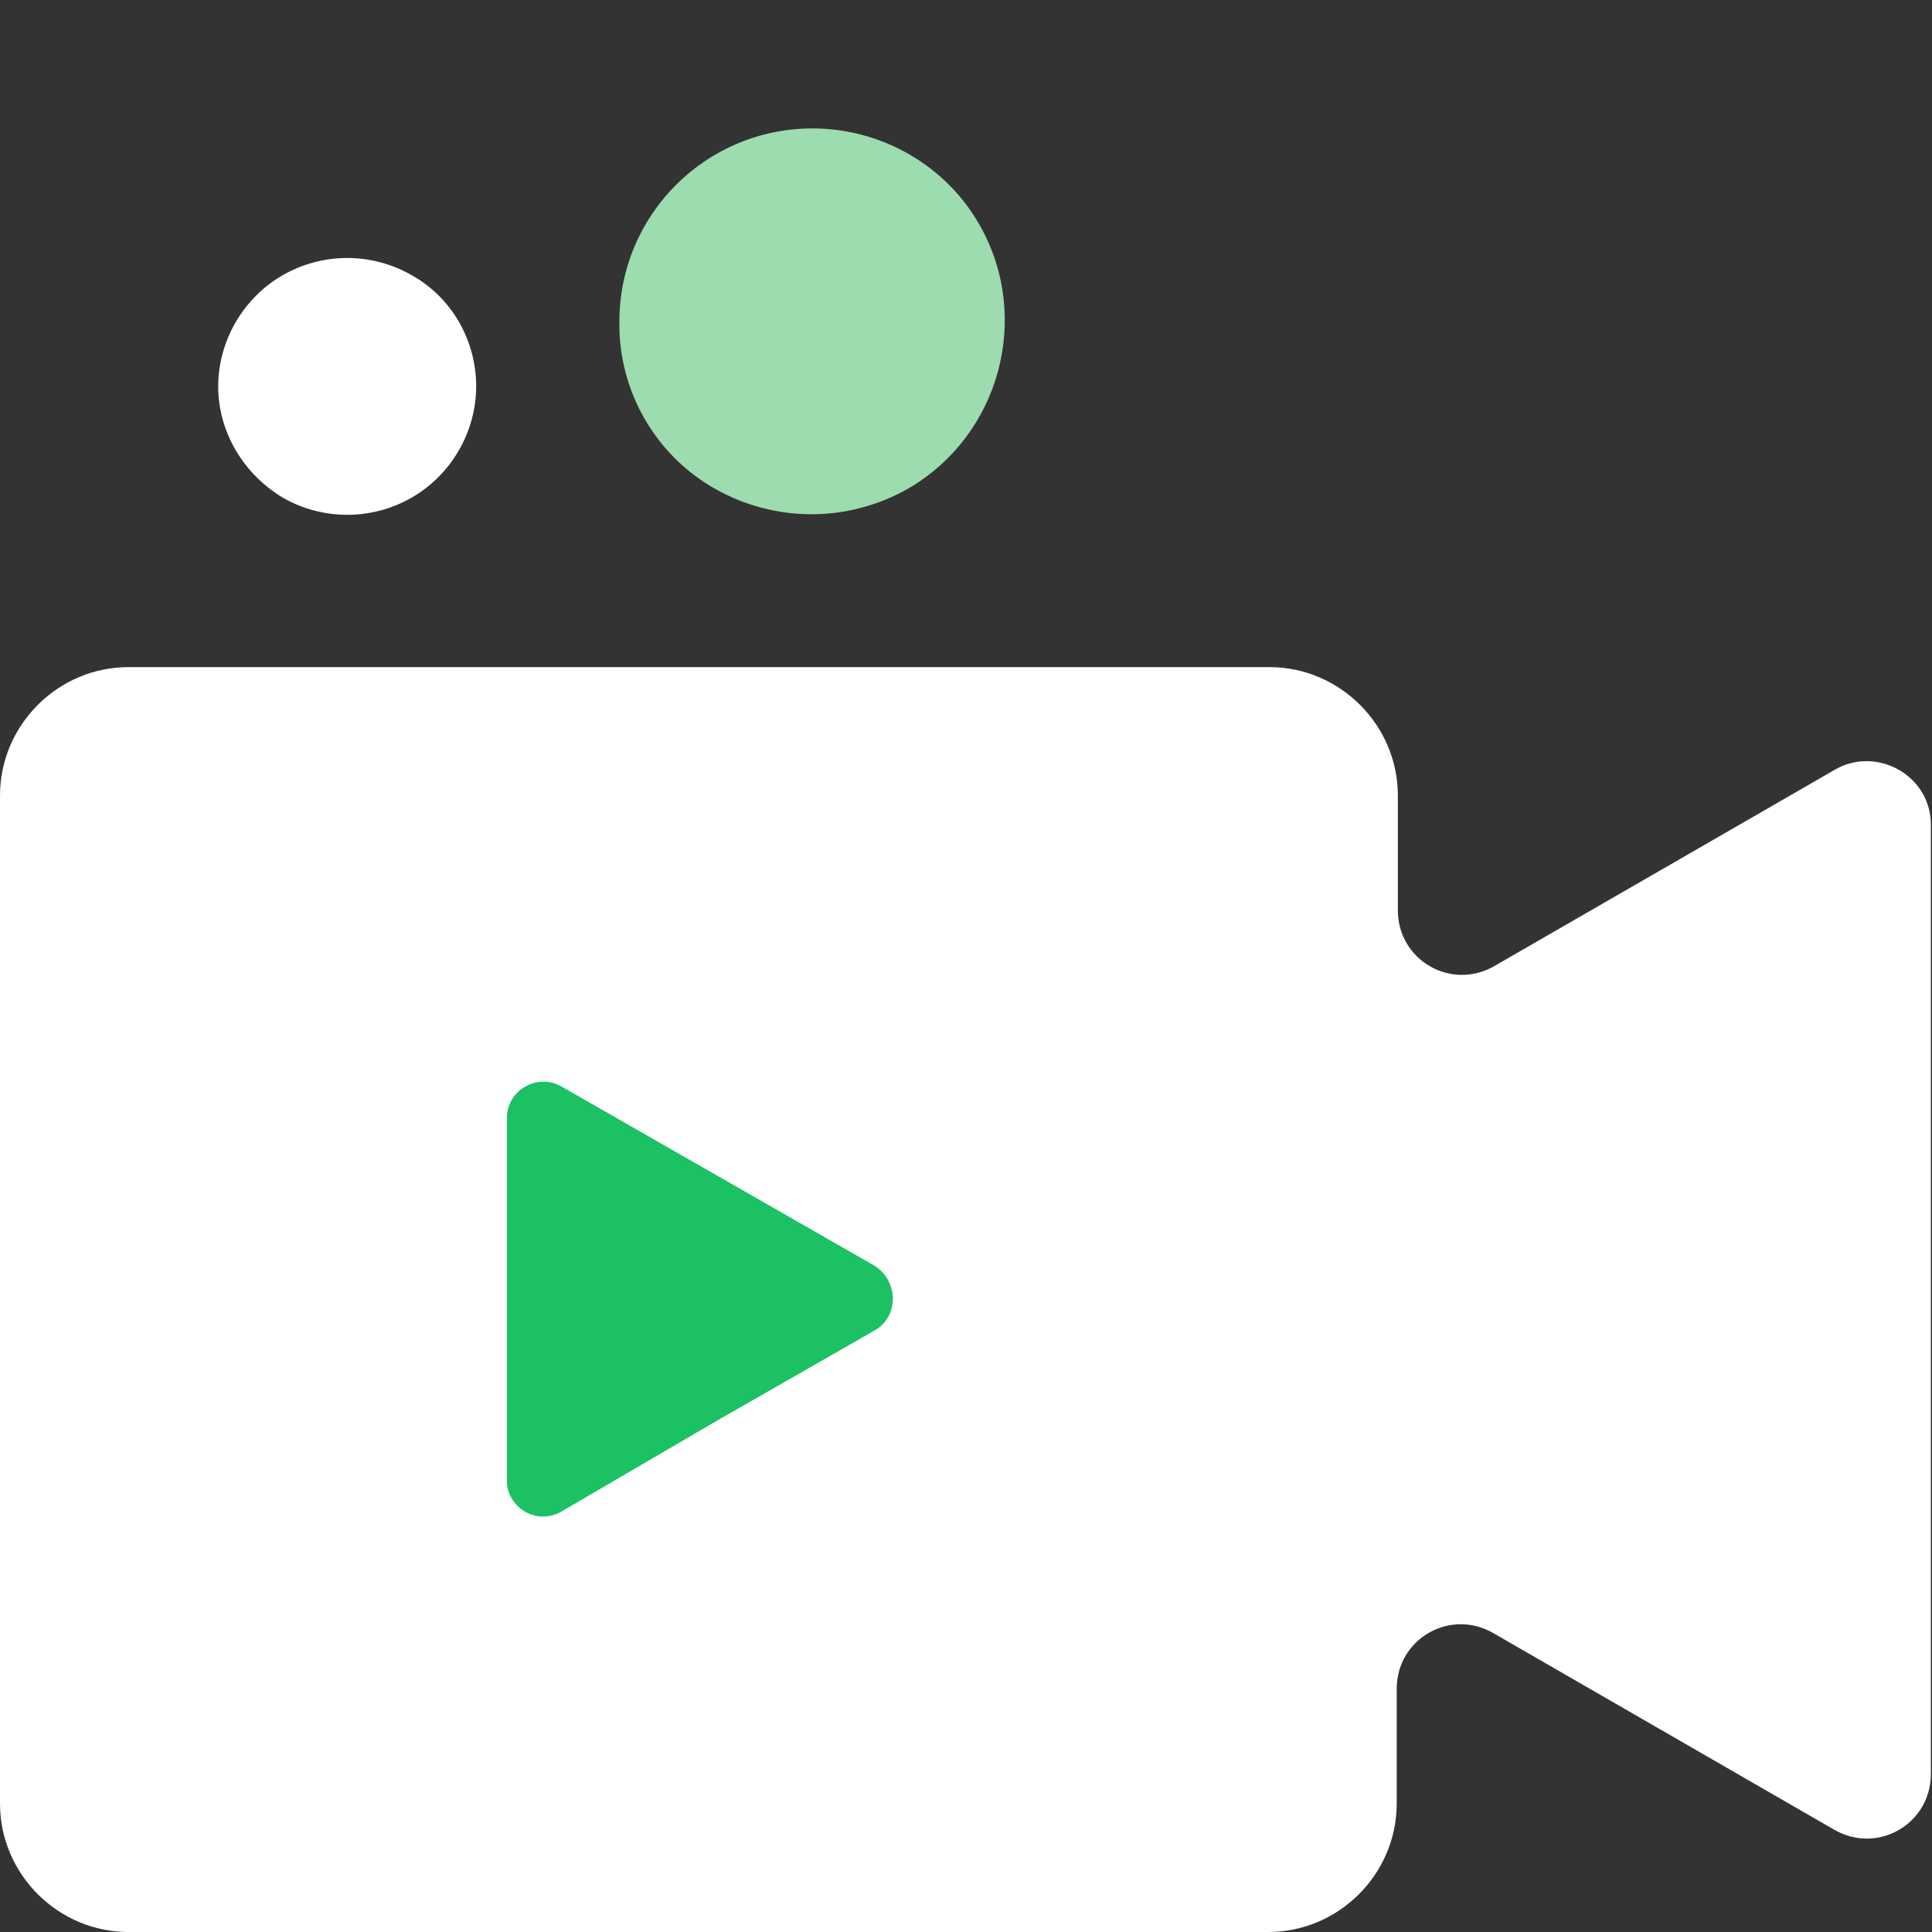 <svg viewBox="0 0 64 64" xmlns="http://www.w3.org/2000/svg" xmlns:xlink="http://www.w3.org/1999/xlink" width="64" height="64" fill="none">
	<rect x="0" y="0" width="64" height="64" fill="#333333" stroke="none"/>
	<rect id="icon-35 1" width="64" height="64" x="0" y="0" />
	<g id="组合 336">
		<path id="矢量 262" d="M60.8 25.487L49.506 32C48.075 32.828 46.306 31.812 46.306 30.155L46.306 26.353C46.306 24.019 44.386 22.099 42.052 22.099L4.254 22.099C1.92 22.099 0 24.019 0 26.353L0 59.746C0 62.08 1.92 64 4.254 64L42.014 64C44.348 64 46.268 62.08 46.268 59.746L46.268 55.944C46.268 54.287 48.038 53.271 49.468 54.099L60.762 60.612C62.193 61.44 63.962 60.423 63.962 58.767L63.962 27.369C64 25.713 62.193 24.697 60.8 25.487Z" fill="rgb(255,255,255)" fill-rule="nonzero" />
		<path id="矢量 263" d="M9.374 16.489C10.692 17.242 12.311 17.242 13.628 16.489C14.946 15.736 15.774 14.306 15.774 12.8C15.774 11.294 14.984 9.864 13.628 9.111C12.311 8.358 10.692 8.358 9.374 9.111C8.057 9.864 7.228 11.294 7.228 12.8C7.228 14.306 8.057 15.699 9.374 16.489Z" fill="rgb(255,255,255)" fill-rule="nonzero" />
		<path id="矢量 264" d="M23.68 16.188C25.675 17.318 28.085 17.318 30.08 16.188C33.13 14.419 34.184 10.504 32.452 7.454C31.322 5.459 29.177 4.254 26.918 4.254C23.379 4.254 20.518 7.115 20.518 10.654C20.48 12.913 21.685 15.059 23.68 16.188Z" fill="rgb(156,220,174)" fill-rule="nonzero" />
		<path id="矢量 265" d="M28.951 44.085L23.755 47.059L18.598 50.071C18.033 50.409 17.28 50.221 16.941 49.619C16.828 49.431 16.791 49.242 16.791 49.017L16.791 37.045C16.791 36.103 17.807 35.539 18.598 35.991L23.793 38.965L28.988 41.939C29.779 42.466 29.779 43.633 28.951 44.085Z" fill="rgb(27,193,98)" fill-rule="nonzero" />
	</g>
</svg>

